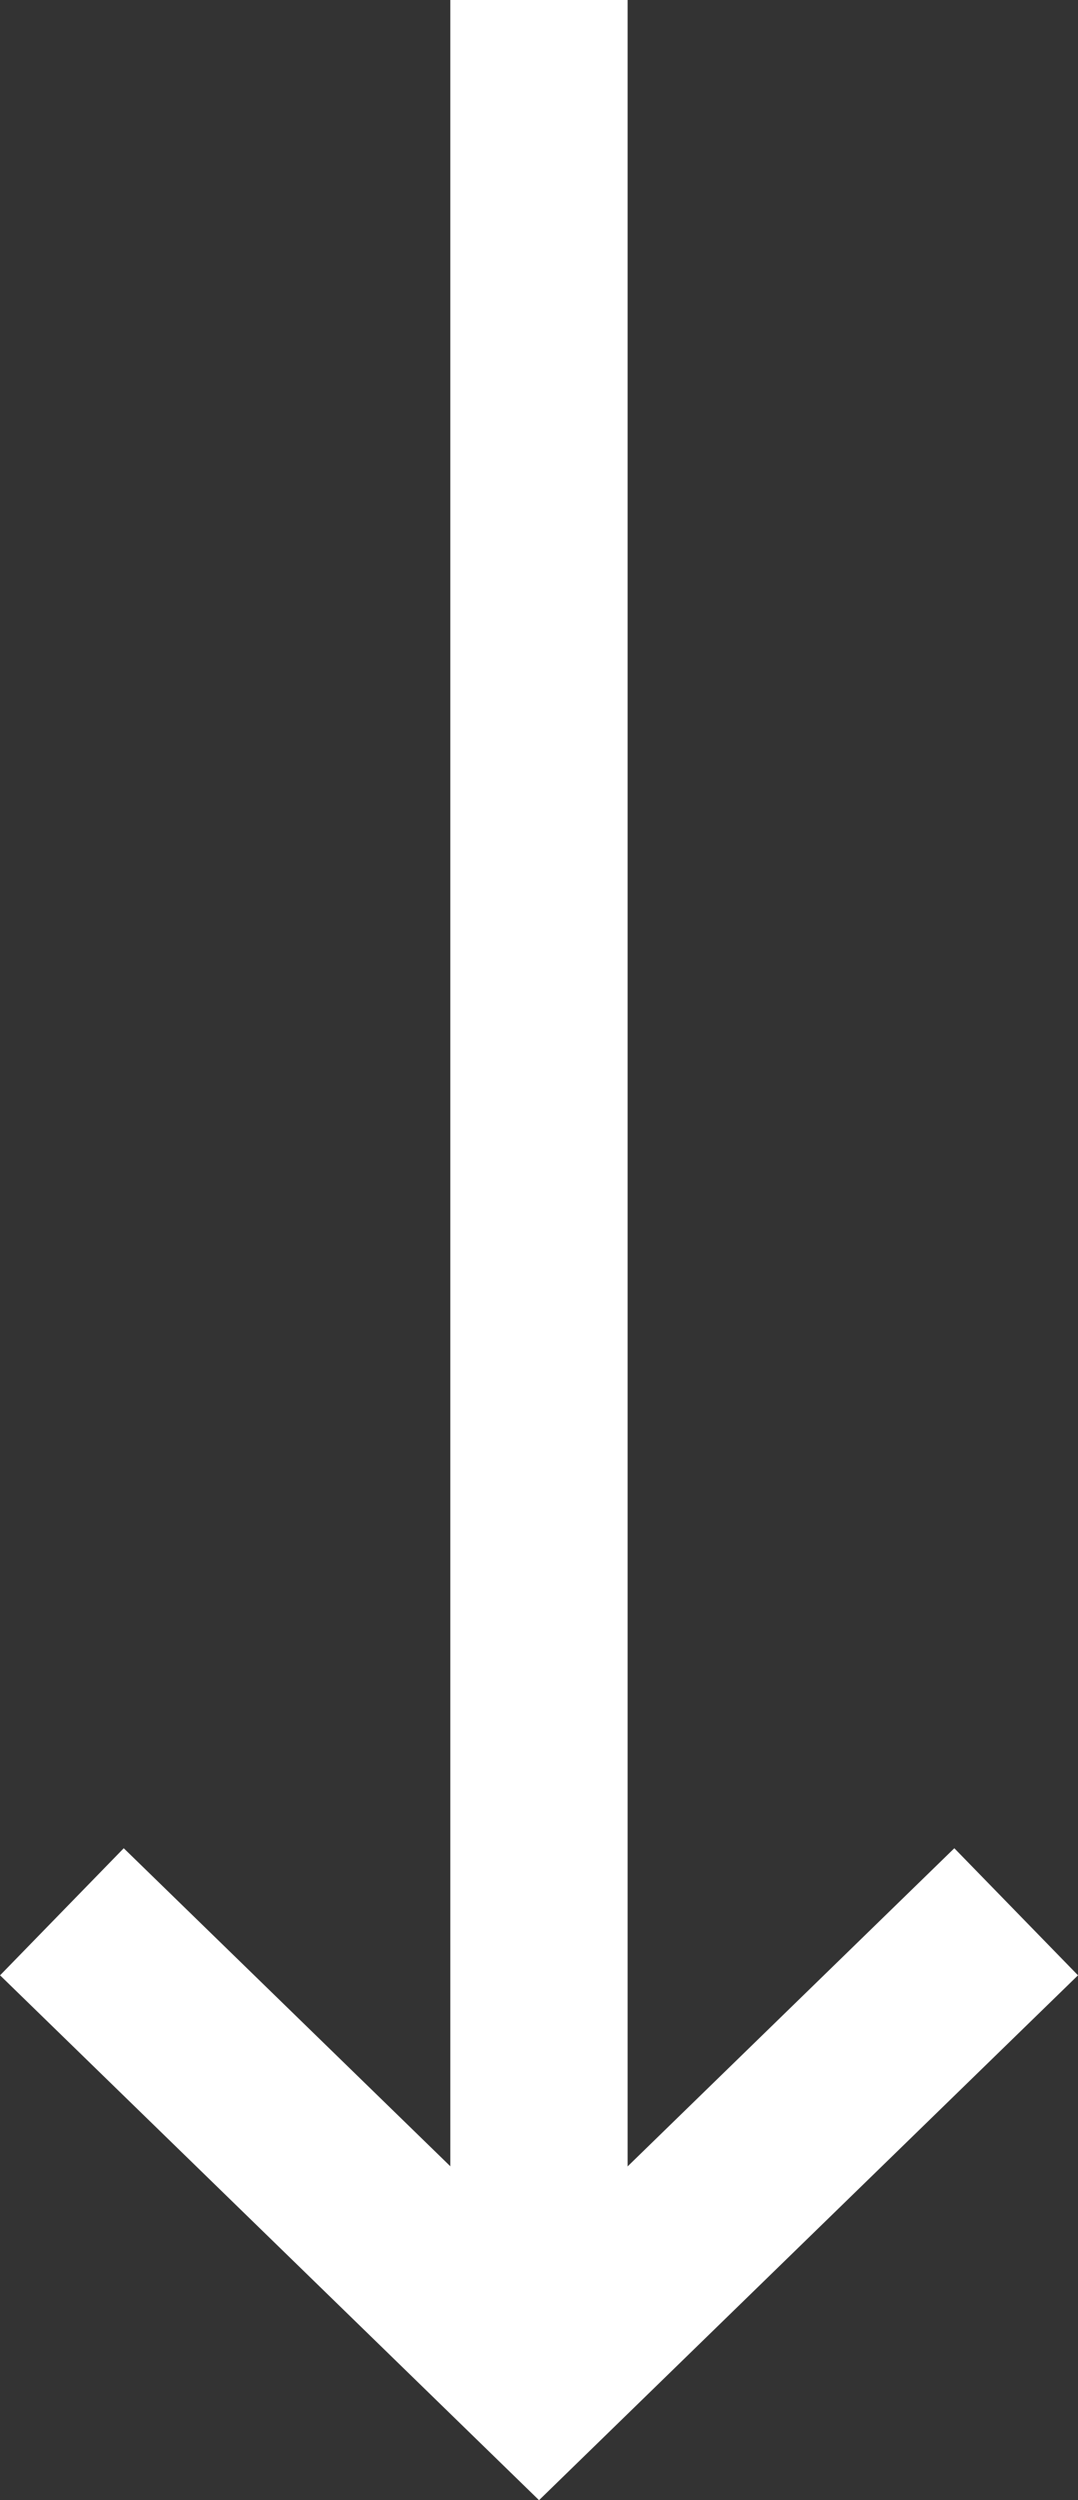 <svg xmlns="http://www.w3.org/2000/svg" width="15.201" height="35.244" viewBox="0 0 15.201 35.244">
  <rect x="0" y="0" width="15.201" height="35.244" fill="#333333" stroke="none"/>
  <g id="Group_100" data-name="Group 100" transform="translate(-218.998 360.39) rotate(180)">
    <line id="Line_1" data-name="Line 1" y2="33.5" transform="translate(-226.598 326.89)" fill="none" stroke="#fff" stroke-miterlimit="10" stroke-width="2.5"/>
    <path id="Path_22" data-name="Path 22" d="M-233.327,333.44l3.364-3.275,3.364-3.275,3.364,3.275,3.364,3.275" fill="none" stroke="#fff" stroke-miterlimit="10" stroke-width="2.5"/>
  </g>
</svg>
